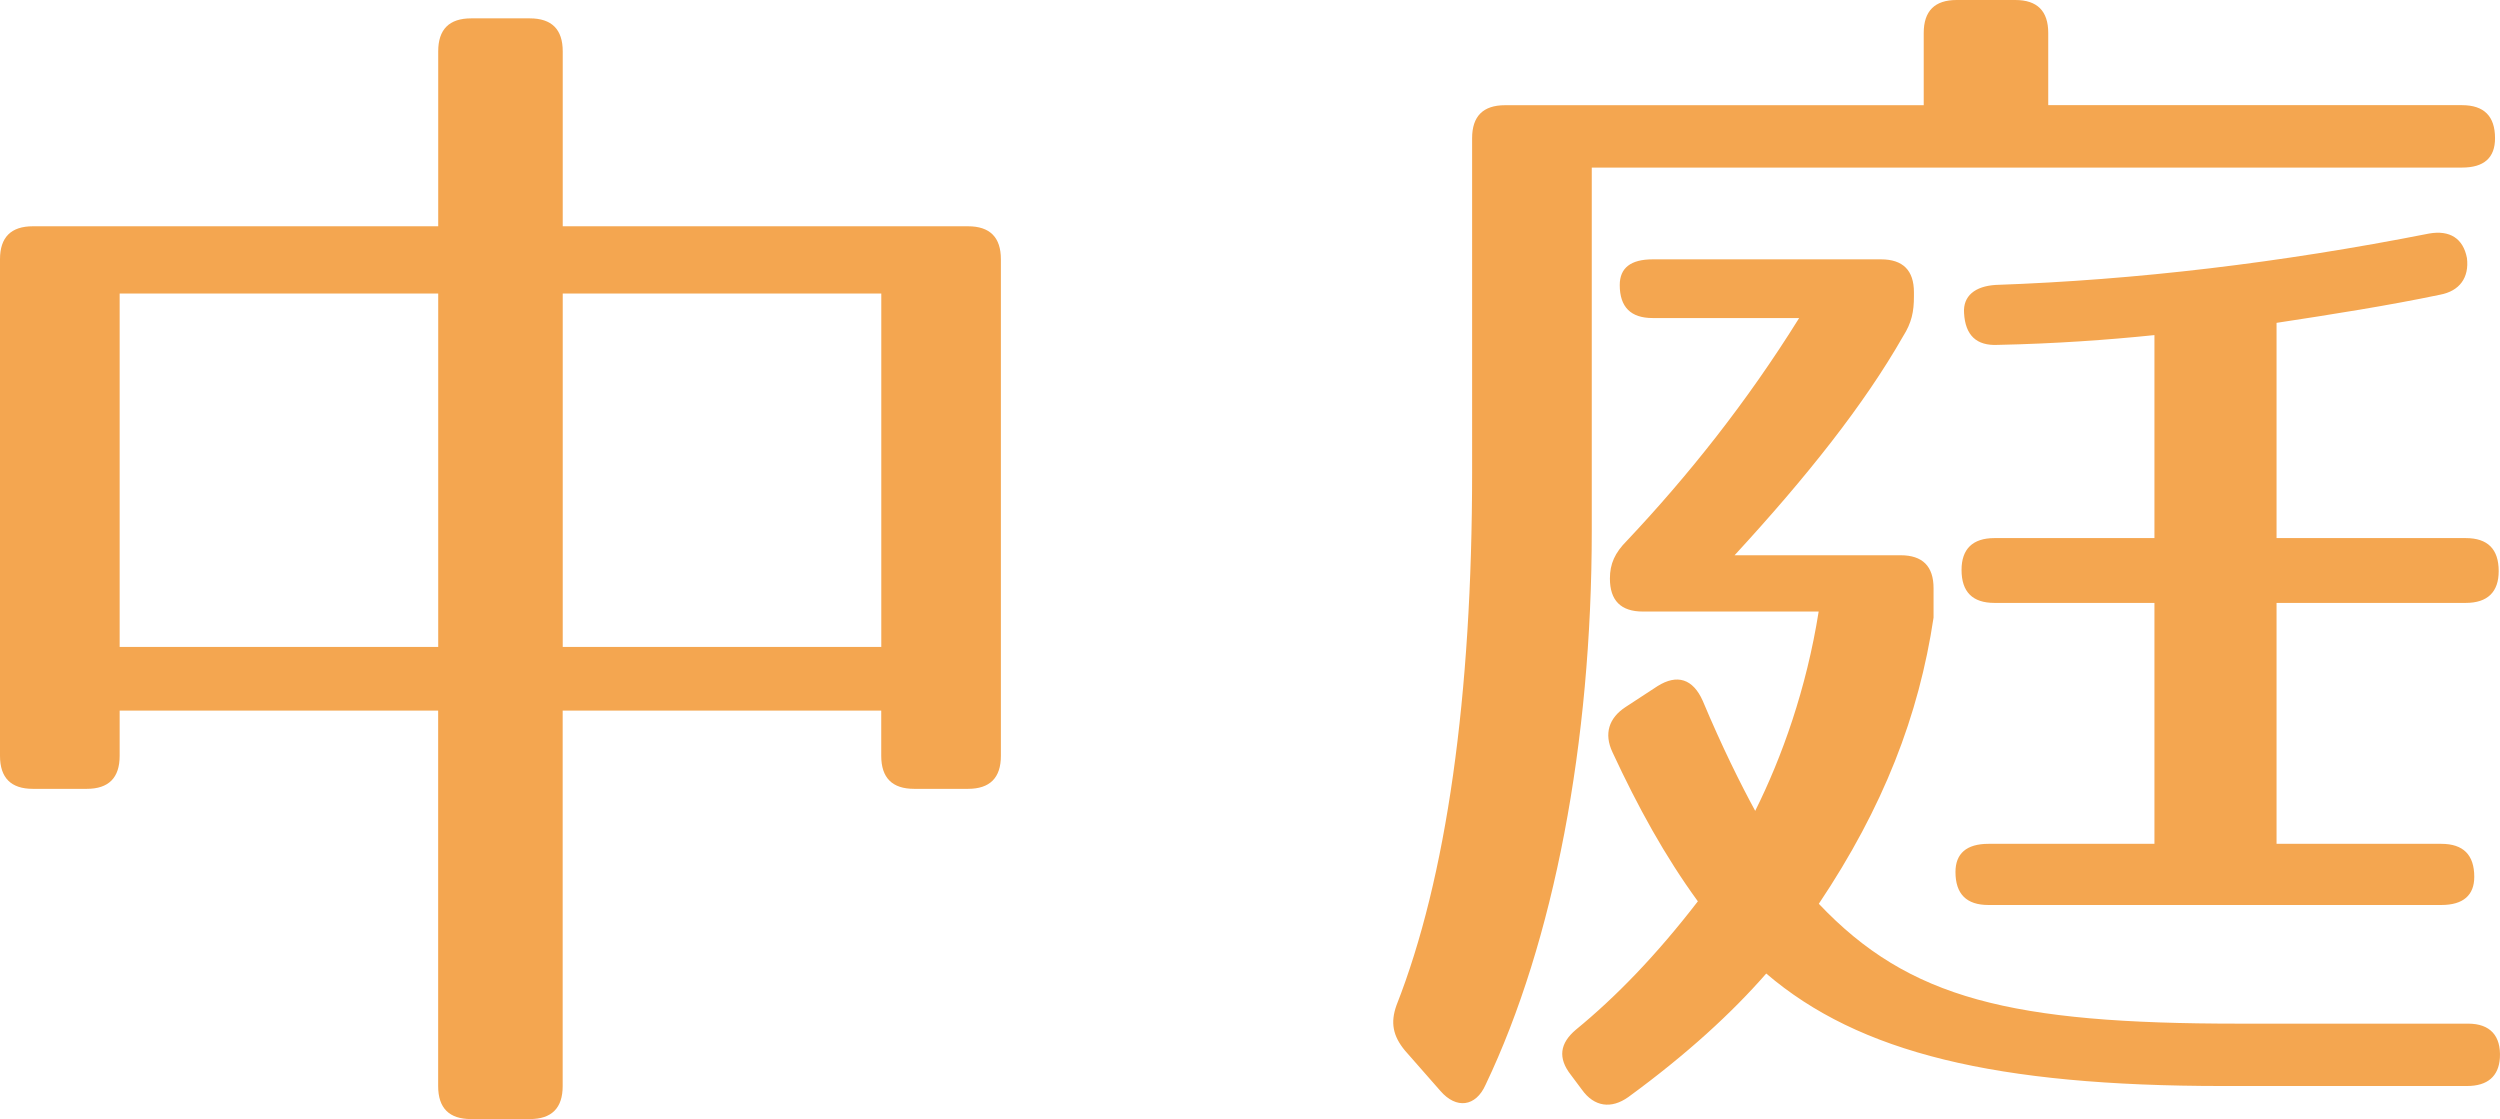 <?xml version="1.0" encoding="utf-8"?>
<!-- Generator: Adobe Illustrator 16.0.0, SVG Export Plug-In . SVG Version: 6.00 Build 0)  -->
<!DOCTYPE svg PUBLIC "-//W3C//DTD SVG 1.1//EN" "http://www.w3.org/Graphics/SVG/1.1/DTD/svg11.dtd">
<svg version="1.1" id="レイヤー_1" xmlns="http://www.w3.org/2000/svg" xmlns:xlink="http://www.w3.org/1999/xlink" x="0px"
	 y="0px" width="47.785px" height="21.389px" viewBox="0 0 47.785 21.389" enable-background="new 0 0 47.785 21.389"
	 xml:space="preserve">
<g>
	<g>
		<path fill="#F4A650" d="M19.131,4.956v9.491c0,0.421-0.21,0.631-0.63,0.631h-1.027c-0.42,0-0.63-0.21-0.63-0.631v-0.865h-6.089
			v7.177c0,0.421-0.21,0.631-0.63,0.631h-1.12c-0.42,0-0.63-0.21-0.63-0.631v-7.177H2.287v0.865c0,0.421-0.21,0.631-0.63,0.631H0.63
			c-0.42,0-0.63-0.21-0.63-0.631V4.956c0-0.421,0.21-0.631,0.63-0.631h7.746V0.982c0-0.421,0.21-0.631,0.63-0.631h1.12
			c0.42,0,0.63,0.21,0.63,0.631v3.343h7.746C18.921,4.325,19.131,4.535,19.131,4.956z M8.376,5.61H2.287v6.756h6.089V5.61z
			 M16.845,5.61h-6.089v6.756h6.089V5.61z"/>
		<path fill="#F4A650" d="M47.69,2.642c0,0.374-0.21,0.561-0.63,0.561H30.425v6.943c0,4.044-0.724,7.854-2.03,10.589
			c-0.187,0.421-0.56,0.468-0.863,0.117l-0.677-0.771c-0.233-0.281-0.28-0.537-0.163-0.865c0.957-2.431,1.446-5.914,1.446-10.192
			V2.642c0-0.421,0.21-0.631,0.63-0.631h8.002V0.631c0-0.421,0.21-0.631,0.63-0.631h1.12c0.42,0,0.63,0.21,0.63,0.631V2.01h7.909
			C47.48,2.01,47.69,2.221,47.69,2.642z M36.375,6.429c-0.747,1.309-1.843,2.688-3.22,4.184h3.173c0.42,0,0.63,0.21,0.63,0.631
			v0.561c-0.28,1.87-0.957,3.624-2.193,5.47c1.727,1.823,3.686,2.291,8.026,2.291h4.386c0.42,0,0.63,0.233,0.606,0.655
			c-0.023,0.35-0.233,0.537-0.63,0.537h-4.667c-4.339,0-6.952-0.631-8.726-2.15c-0.653,0.748-1.516,1.543-2.636,2.361
			c-0.327,0.233-0.653,0.187-0.887-0.141l-0.21-0.281c-0.256-0.326-0.21-0.607,0.093-0.864c0.77-0.631,1.54-1.426,2.333-2.455
			c-0.63-0.865-1.144-1.8-1.633-2.852c-0.164-0.351-0.07-0.654,0.256-0.865l0.607-0.397c0.373-0.234,0.676-0.14,0.863,0.281
			c0.373,0.888,0.723,1.589,1.003,2.104c0.513-1.028,0.98-2.337,1.213-3.81h-3.36c-0.42,0-0.63-0.21-0.63-0.631
			c0-0.28,0.093-0.491,0.327-0.725c1.167-1.239,2.287-2.642,3.29-4.254h-2.799c-0.42,0-0.63-0.21-0.63-0.631
			c0-0.327,0.21-0.491,0.63-0.491h4.363c0.42,0,0.63,0.21,0.63,0.631v0.07C36.584,5.961,36.538,6.171,36.375,6.429z M38.194,6.592
			c-0.42,0.023-0.63-0.187-0.653-0.608c-0.023-0.327,0.21-0.514,0.606-0.538c2.683-0.094,5.436-0.421,8.282-0.982
			c0.397-0.07,0.653,0.094,0.724,0.468c0.046,0.374-0.14,0.631-0.513,0.701c-1.003,0.21-2.053,0.374-3.126,0.538v4.114h3.616
			c0.42,0,0.63,0.21,0.63,0.631c0,0.397-0.21,0.608-0.63,0.608h-3.616v4.605h3.149c0.42,0,0.63,0.21,0.63,0.631
			c0,0.351-0.21,0.538-0.63,0.538h-8.656c-0.42,0-0.63-0.21-0.63-0.631c0-0.351,0.21-0.538,0.63-0.538h3.173v-4.605h-3.057
			c-0.42,0-0.63-0.21-0.63-0.631c0-0.397,0.21-0.608,0.63-0.608h3.057v-3.88C40.271,6.499,39.268,6.569,38.194,6.592z"/>
	</g>
</g>
<g>
</g>
<g>
</g>
<g>
</g>
<g>
</g>
<g>
</g>
<g>
</g>
<g>
</g>
<g>
</g>
<g>
</g>
<g>
</g>
<g>
</g>
<g>
</g>
<g>
</g>
<g>
</g>
<g>
</g>
</svg>
